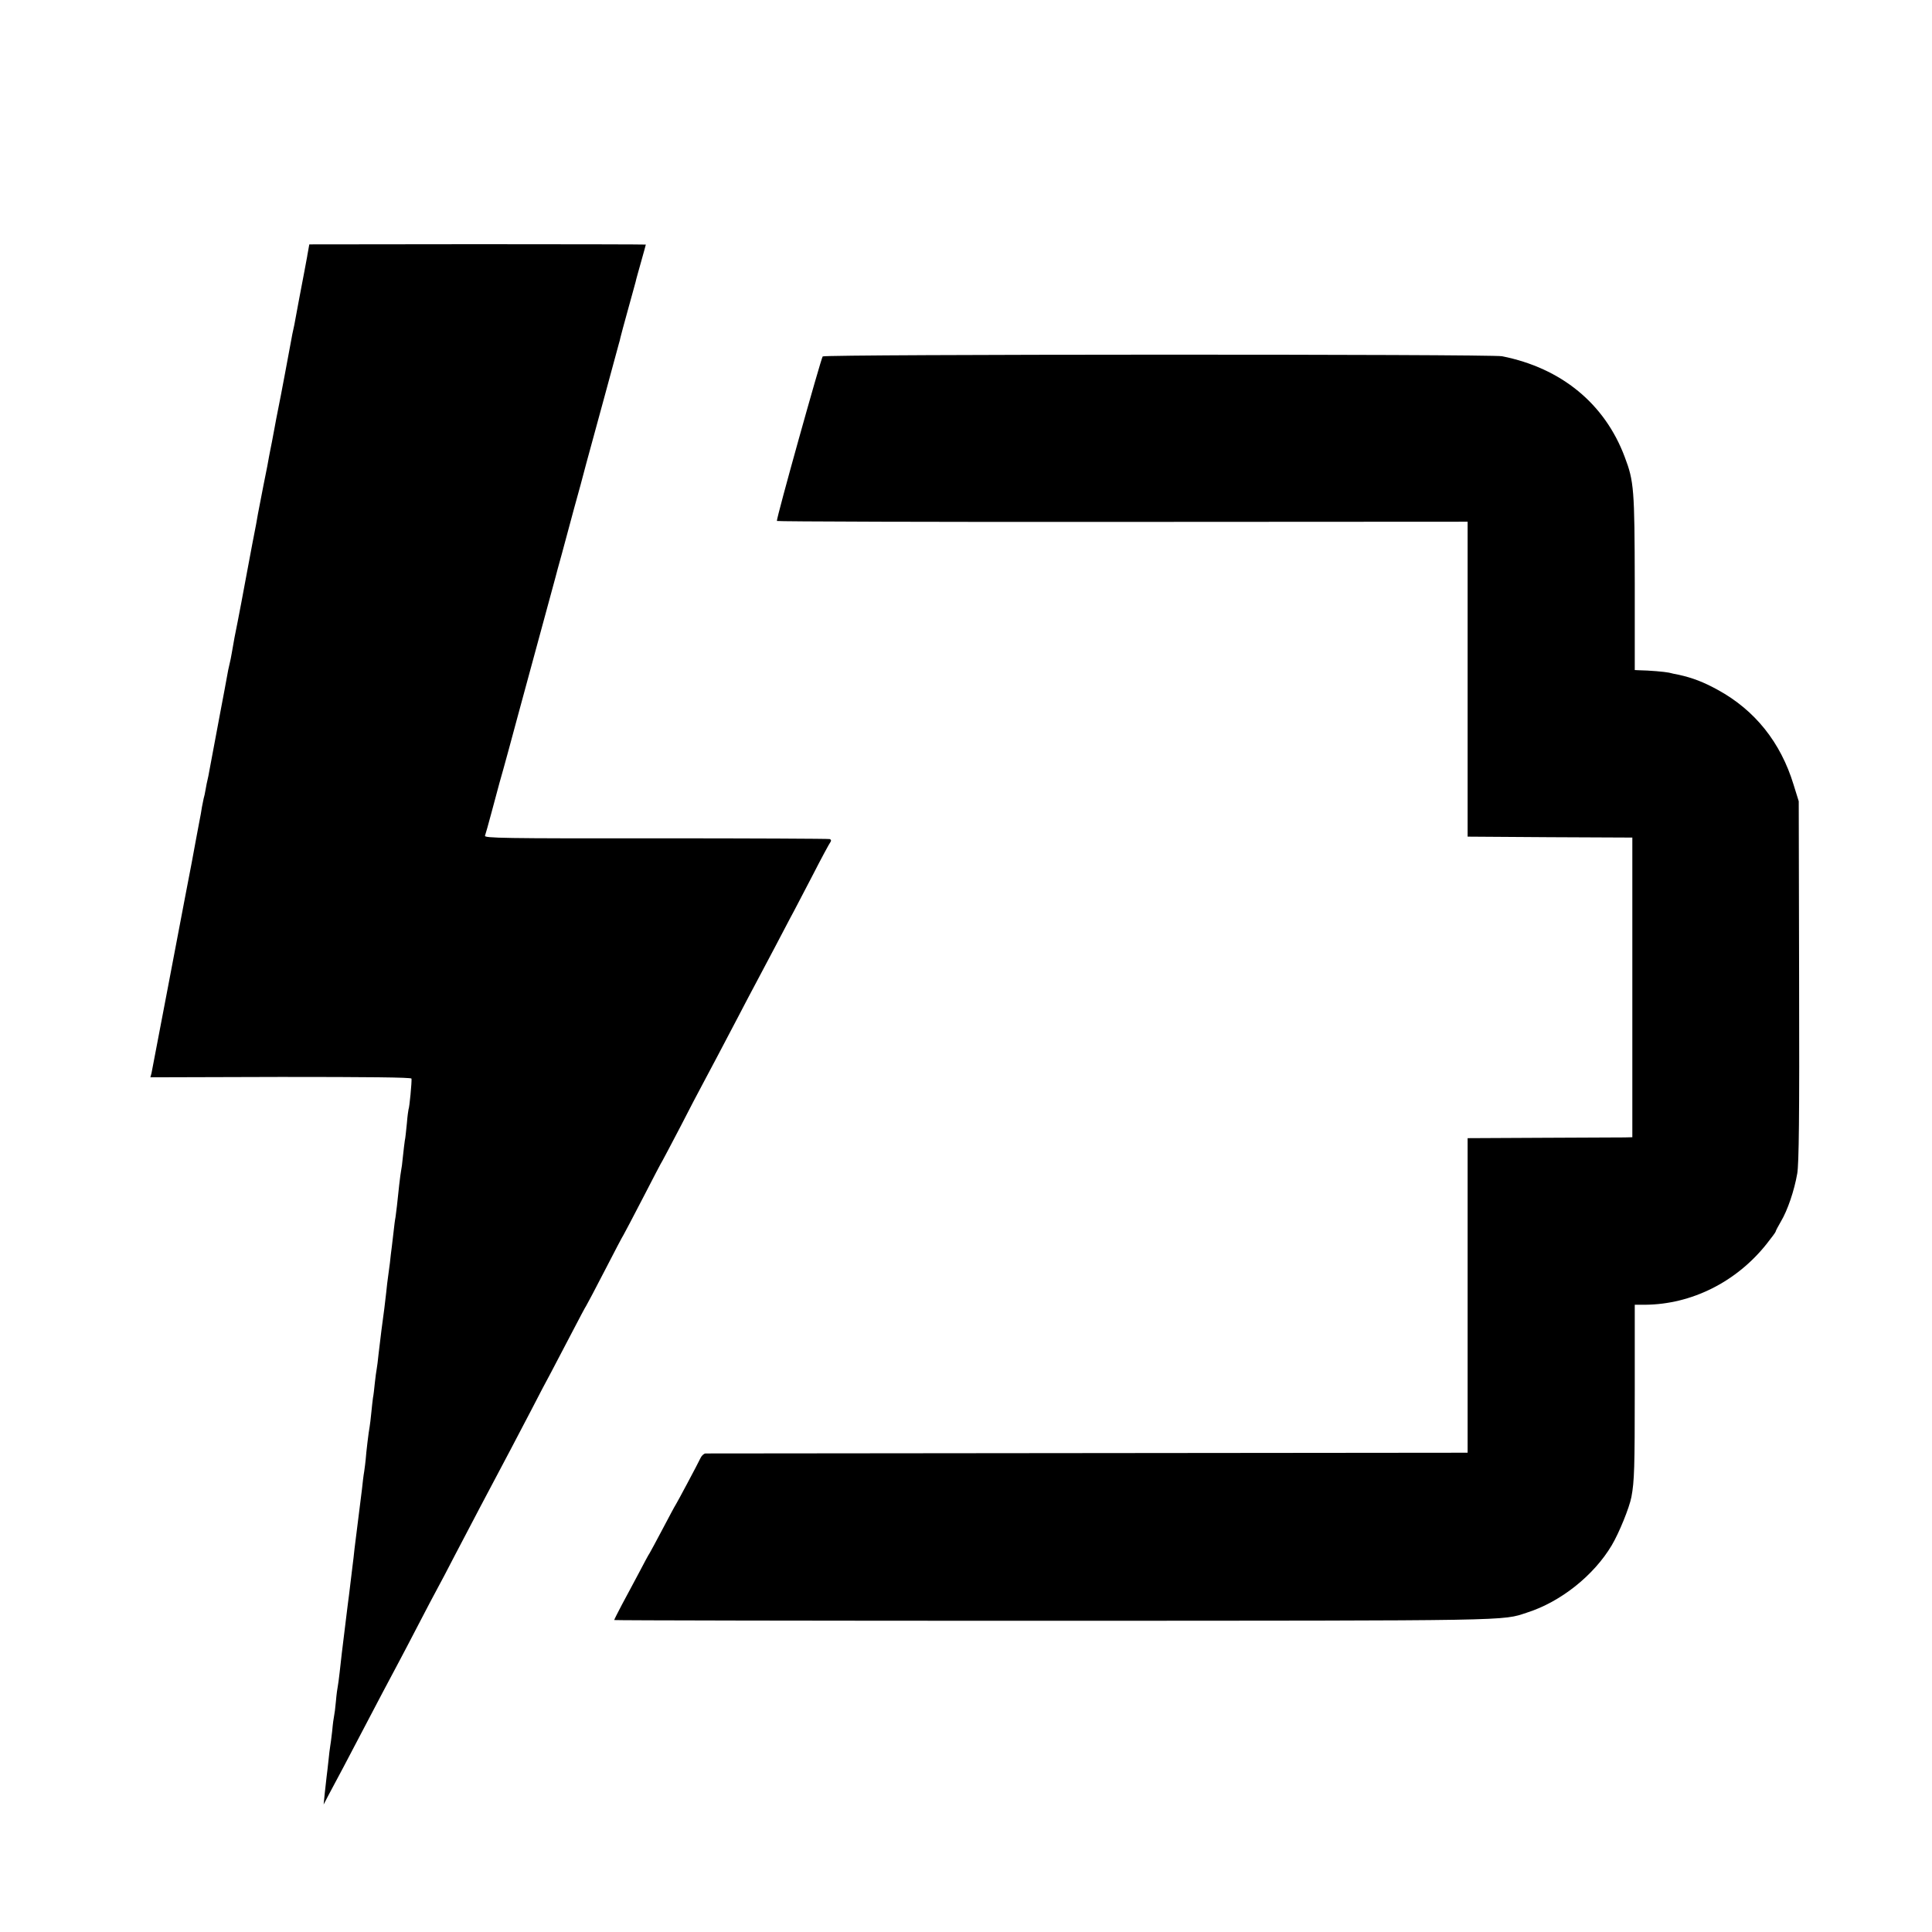 <?xml version="1.0" standalone="no"?>
<!DOCTYPE svg PUBLIC "-//W3C//DTD SVG 20010904//EN"
 "http://www.w3.org/TR/2001/REC-SVG-20010904/DTD/svg10.dtd">
<svg version="1.0" xmlns="http://www.w3.org/2000/svg"
 width="1038pt" height="1038pt" viewBox="0 0 1038 1038"
 preserveAspectRatio="xMidYMid meet">
<g transform="translate(0,1038) scale(0.1,-0.1)"
fill="#000000" stroke="none">
<path d="M1651 9006 c-6 -33 -13 -72 -16 -86 -11 -56 -45 -237 -49 -260 -2
-14 -7 -36 -10 -50 -3 -14 -8 -36 -10 -50 -12 -65 -58 -313 -71 -375 -8 -38
-16 -83 -19 -99 -3 -16 -10 -52 -15 -80 -6 -28 -12 -62 -15 -76 -2 -14 -15
-83 -30 -155 -14 -71 -27 -141 -30 -155 -2 -14 -15 -86 -30 -160 -14 -74 -27
-146 -30 -160 -8 -45 -48 -258 -66 -345 -5 -27 -12 -66 -15 -85 -3 -19 -8 -42
-10 -50 -2 -8 -6 -26 -9 -40 -4 -24 -34 -184 -42 -225 -17 -89 -54 -287 -59
-315 -3 -19 -8 -42 -10 -50 -2 -8 -7 -31 -10 -50 -3 -19 -8 -42 -11 -51 -2
-10 -6 -30 -9 -45 -2 -16 -9 -54 -15 -84 -6 -30 -13 -68 -16 -85 -3 -16 -14
-75 -24 -130 -18 -95 -23 -120 -35 -182 -3 -16 -44 -230 -91 -478 -47 -247
-88 -460 -90 -471 l-6 -22 701 2 c461 0 701 -2 702 -9 2 -18 -11 -157 -16
-165 -1 -3 -6 -37 -9 -76 -4 -39 -8 -81 -11 -92 -2 -11 -6 -49 -10 -84 -3 -35
-8 -70 -10 -78 -2 -8 -6 -42 -10 -75 -10 -97 -16 -148 -20 -175 -3 -14 -7 -47
-10 -75 -3 -27 -8 -66 -10 -85 -3 -19 -7 -57 -10 -85 -4 -27 -8 -61 -10 -75
-2 -14 -7 -52 -10 -85 -4 -33 -8 -71 -10 -85 -9 -64 -22 -166 -31 -245 -3 -33
-8 -69 -10 -80 -2 -11 -7 -45 -10 -75 -3 -30 -7 -66 -10 -80 -2 -14 -6 -50 -9
-81 -3 -31 -7 -64 -9 -75 -5 -24 -19 -141 -21 -174 -1 -14 -5 -43 -8 -65 -4
-22 -9 -65 -12 -95 -4 -30 -8 -66 -10 -80 -2 -14 -6 -50 -10 -80 -4 -30 -8
-66 -10 -80 -2 -14 -6 -50 -10 -80 -3 -30 -8 -73 -11 -95 -12 -99 -14 -118
-19 -157 -3 -24 -8 -59 -10 -78 -27 -220 -35 -284 -40 -335 -4 -33 -8 -67 -10
-75 -2 -8 -7 -44 -10 -80 -3 -36 -8 -72 -10 -80 -2 -8 -7 -44 -10 -80 -4 -36
-9 -73 -11 -84 -2 -10 -6 -44 -9 -75 -3 -31 -8 -69 -10 -86 -2 -16 -6 -57 -10
-90 l-6 -60 26 50 c15 28 51 95 80 150 29 55 76 145 105 200 71 136 145 276
190 360 21 39 70 133 110 210 40 77 85 163 100 190 15 28 57 106 92 175 107
204 160 306 303 575 23 44 73 139 110 210 37 72 84 162 105 200 20 39 70 133
110 210 40 77 76 145 80 150 4 6 49 91 100 190 51 99 96 185 100 190 4 6 51
96 105 200 54 105 101 195 105 200 4 6 46 87 95 180 48 94 102 197 120 230 38
71 110 207 190 360 31 61 77 146 100 190 23 44 67 127 98 185 30 58 68 130 84
160 17 30 69 132 118 225 48 94 92 175 97 181 5 7 4 13 -4 16 -7 2 -428 4
-936 4 -816 -1 -922 1 -916 14 3 8 19 65 35 125 16 61 36 133 43 160 8 28 31
109 50 180 19 72 69 254 110 406 41 151 89 327 106 390 17 63 33 121 35 129 2
8 17 65 34 125 16 61 46 171 66 245 21 74 50 182 65 240 31 112 167 613 175
643 3 9 7 25 9 35 2 9 20 76 40 148 20 71 38 139 41 149 2 11 16 60 30 110 14
49 25 90 25 91 0 1 -407 2 -904 2 l-904 -1 -11 -61z"/>
<path d="M4420 8465 c-10 -14 -251 -876 -246 -884 2 -3 838 -6 1858 -5 l1853
1 0 -846 0 -846 443 -3 442 -2 0 -805 0 -805 -42 -1 c-24 0 -223 -1 -443 -2
l-400 -2 0 -845 0 -845 -2040 -2 c-1122 -1 -2047 -2 -2055 -2 -8 -1 -20 -11
-26 -24 -15 -32 -126 -240 -134 -252 -4 -5 -35 -64 -70 -130 -35 -66 -66 -124
-70 -130 -4 -5 -30 -53 -57 -105 -28 -52 -69 -130 -92 -172 -22 -42 -41 -79
-41 -82 0 -2 1063 -4 2363 -4 2489 1 2405 -1 2541 44 182 58 359 200 455 361
40 67 95 203 106 260 16 85 18 158 18 576 l0 457 56 0 c249 2 489 122 651 325
28 35 50 65 50 68 0 4 13 28 28 54 36 60 72 166 88 258 9 53 12 302 10 1035
l-2 965 -28 90 c-69 226 -207 399 -406 508 -78 43 -136 65 -212 82 -13 2 -36
7 -51 11 -25 5 -103 12 -163 13 l-21 1 0 468 c-1 503 -4 546 -54 677 -107 286
-341 478 -659 541 -58 12 -3640 11 -3650 -1z"/>
</g>
</svg>
